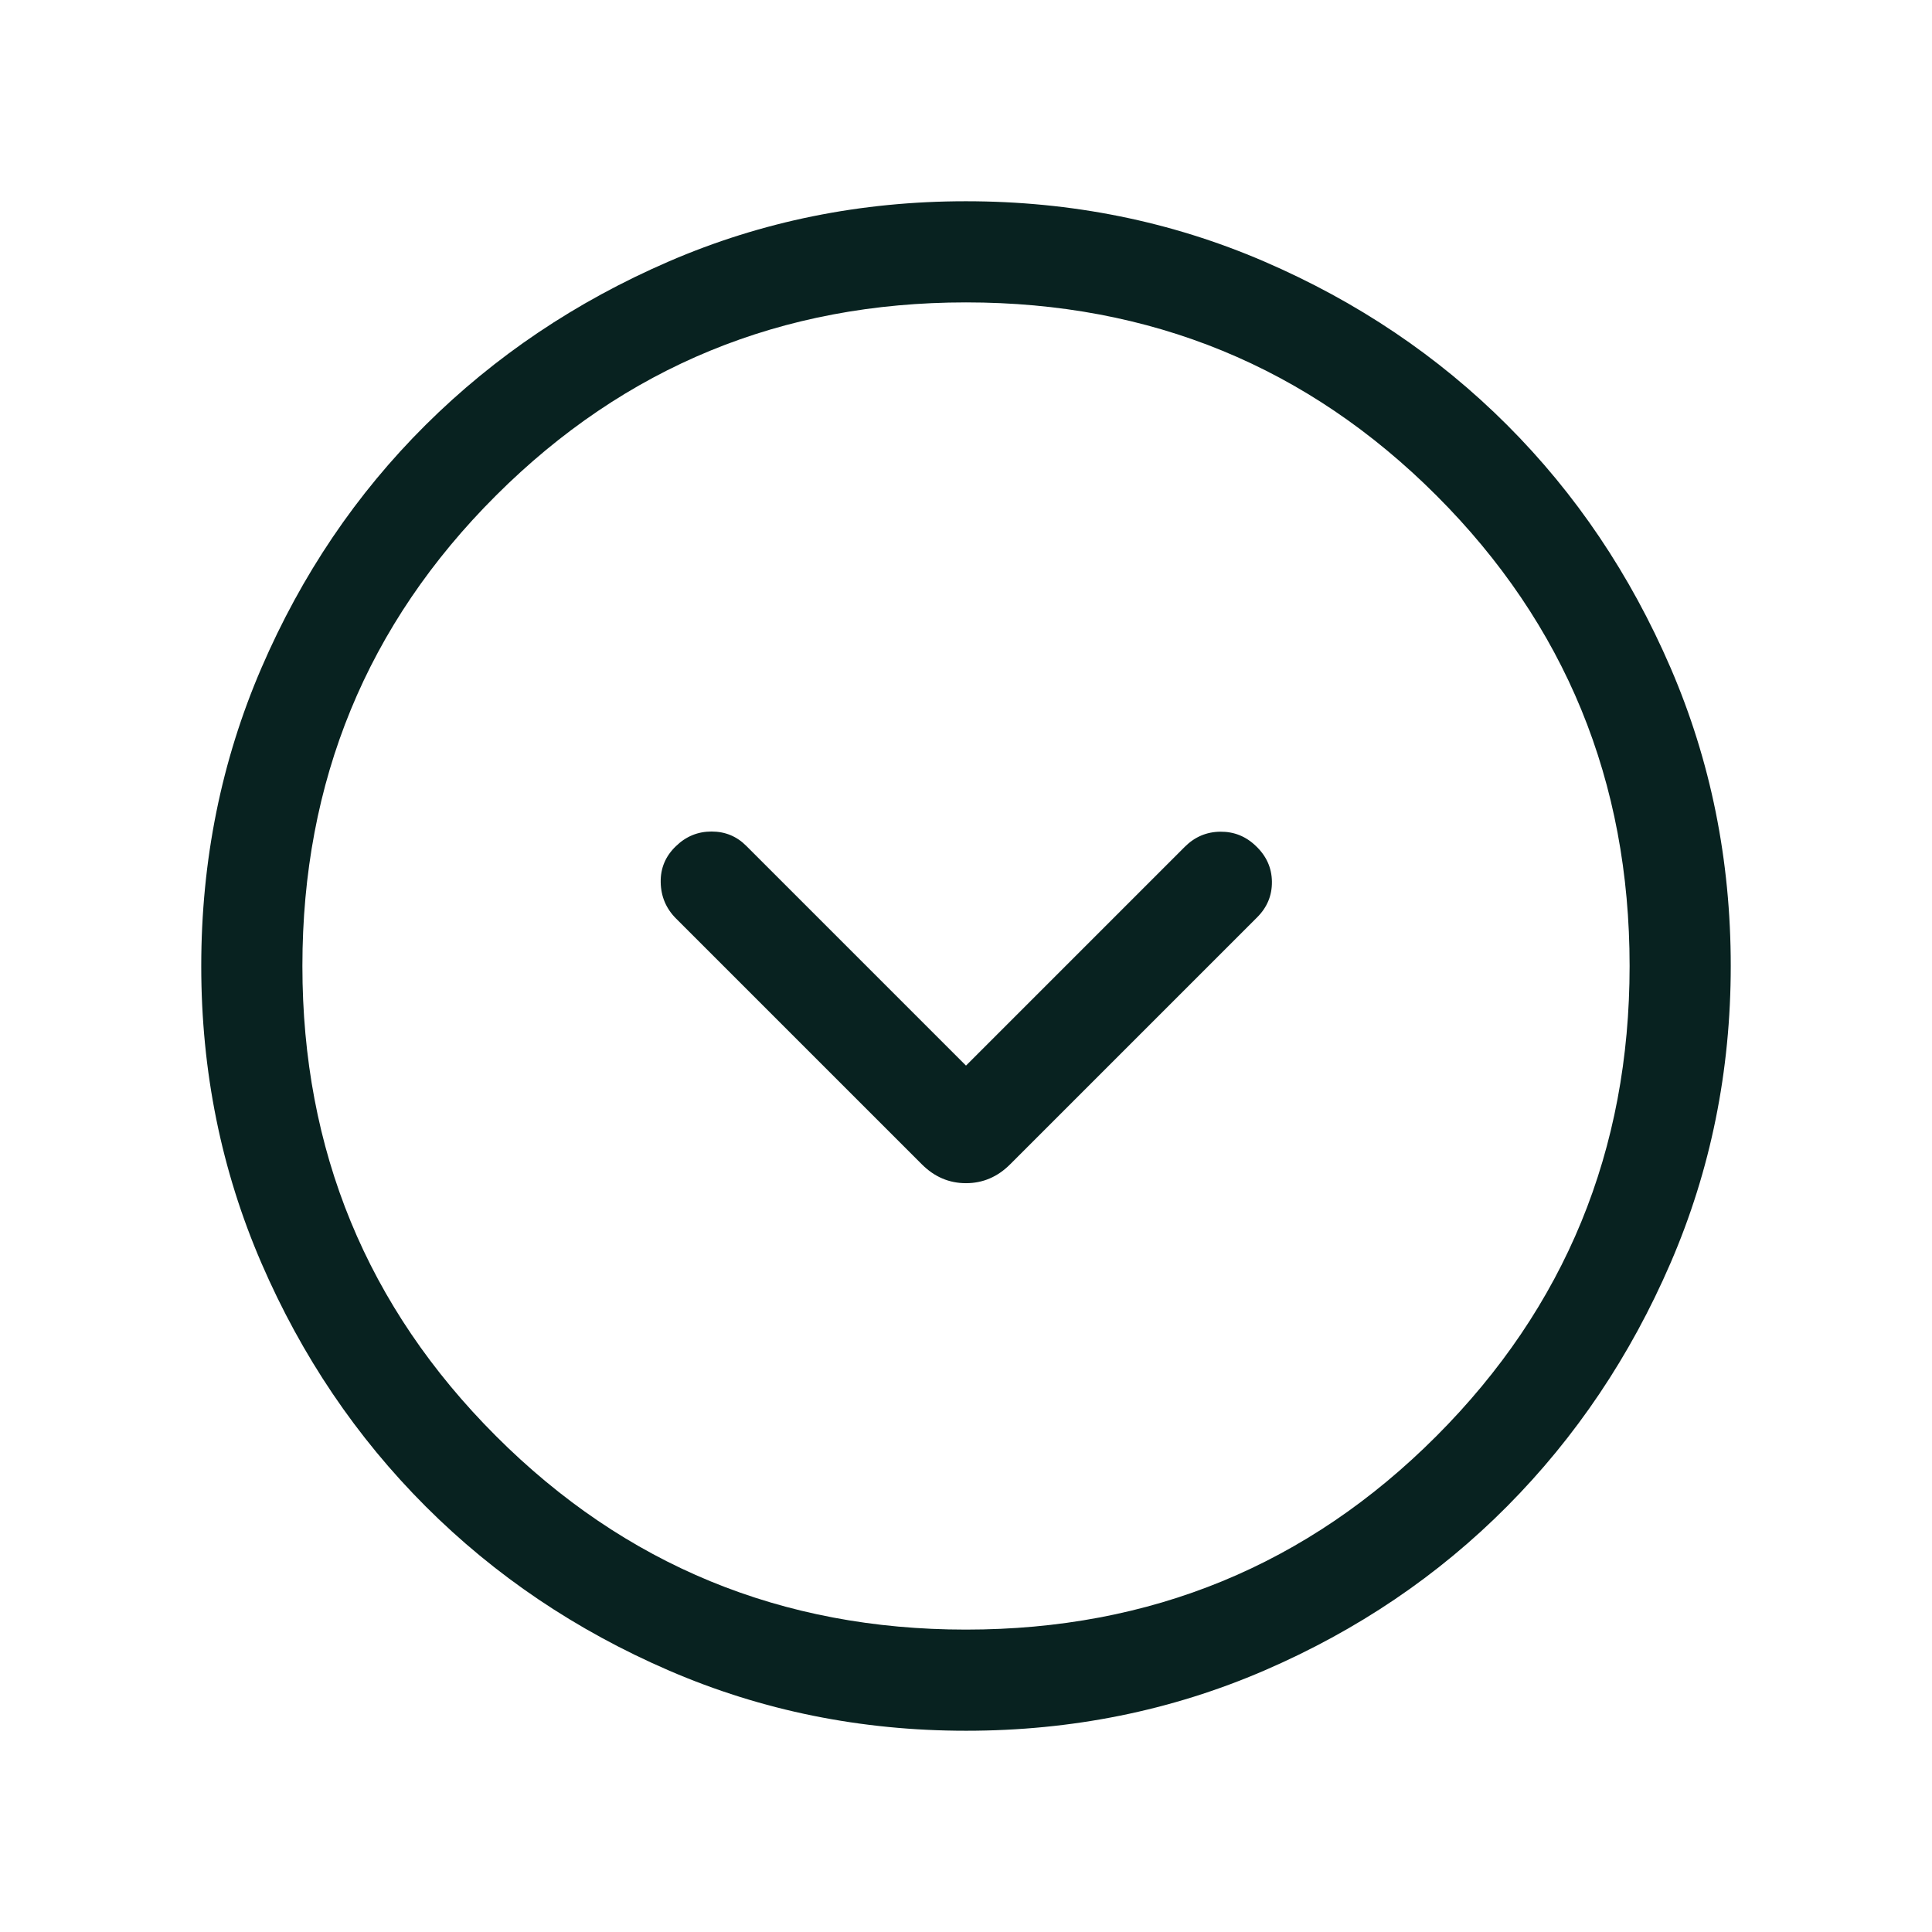 <svg xmlns="http://www.w3.org/2000/svg" height="40px" viewBox="0 -960 960 960" width="40px" fill="#082220"><path d="M480-430.51 370.92-539.59q-7.13-7.23-17.35-7.23-10.21 0-17.65 7.23-7.82 7.44-7.62 18 .19 10.56 7.62 18l122.16 122.15q9.36 9.36 21.92 9.36 12.56 0 21.92-9.36l122.77-122.77q7.44-7.43 7.32-17.69-.11-10.25-7.93-17.69-7.44-7.23-17.7-7.14-10.25.09-17.69 7.53L480-430.51Zm.07 330.51q-78.43 0-147.67-29.92-69.24-29.92-120.89-81.54-51.64-51.63-81.58-120.84Q100-401.51 100-479.93q0-78.84 29.92-148.21t81.54-120.68q51.63-51.31 120.84-81.25Q401.51-860 479.93-860q78.84 0 148.21 29.92t120.68 81.21q51.31 51.29 81.25 120.63Q860-558.9 860-480.07q0 78.43-29.92 147.67-29.92 69.24-81.21 120.89-51.29 51.64-120.63 81.58Q558.9-100 480.07-100Zm-.07-50.26q137.79 0 233.77-96.18 95.97-96.18 95.97-233.56 0-137.79-95.97-233.77-95.98-95.97-233.77-95.97-137.38 0-233.56 95.97-96.18 95.98-96.18 233.77 0 137.38 96.18 233.56T480-150.26ZM480-480Z"/></svg>